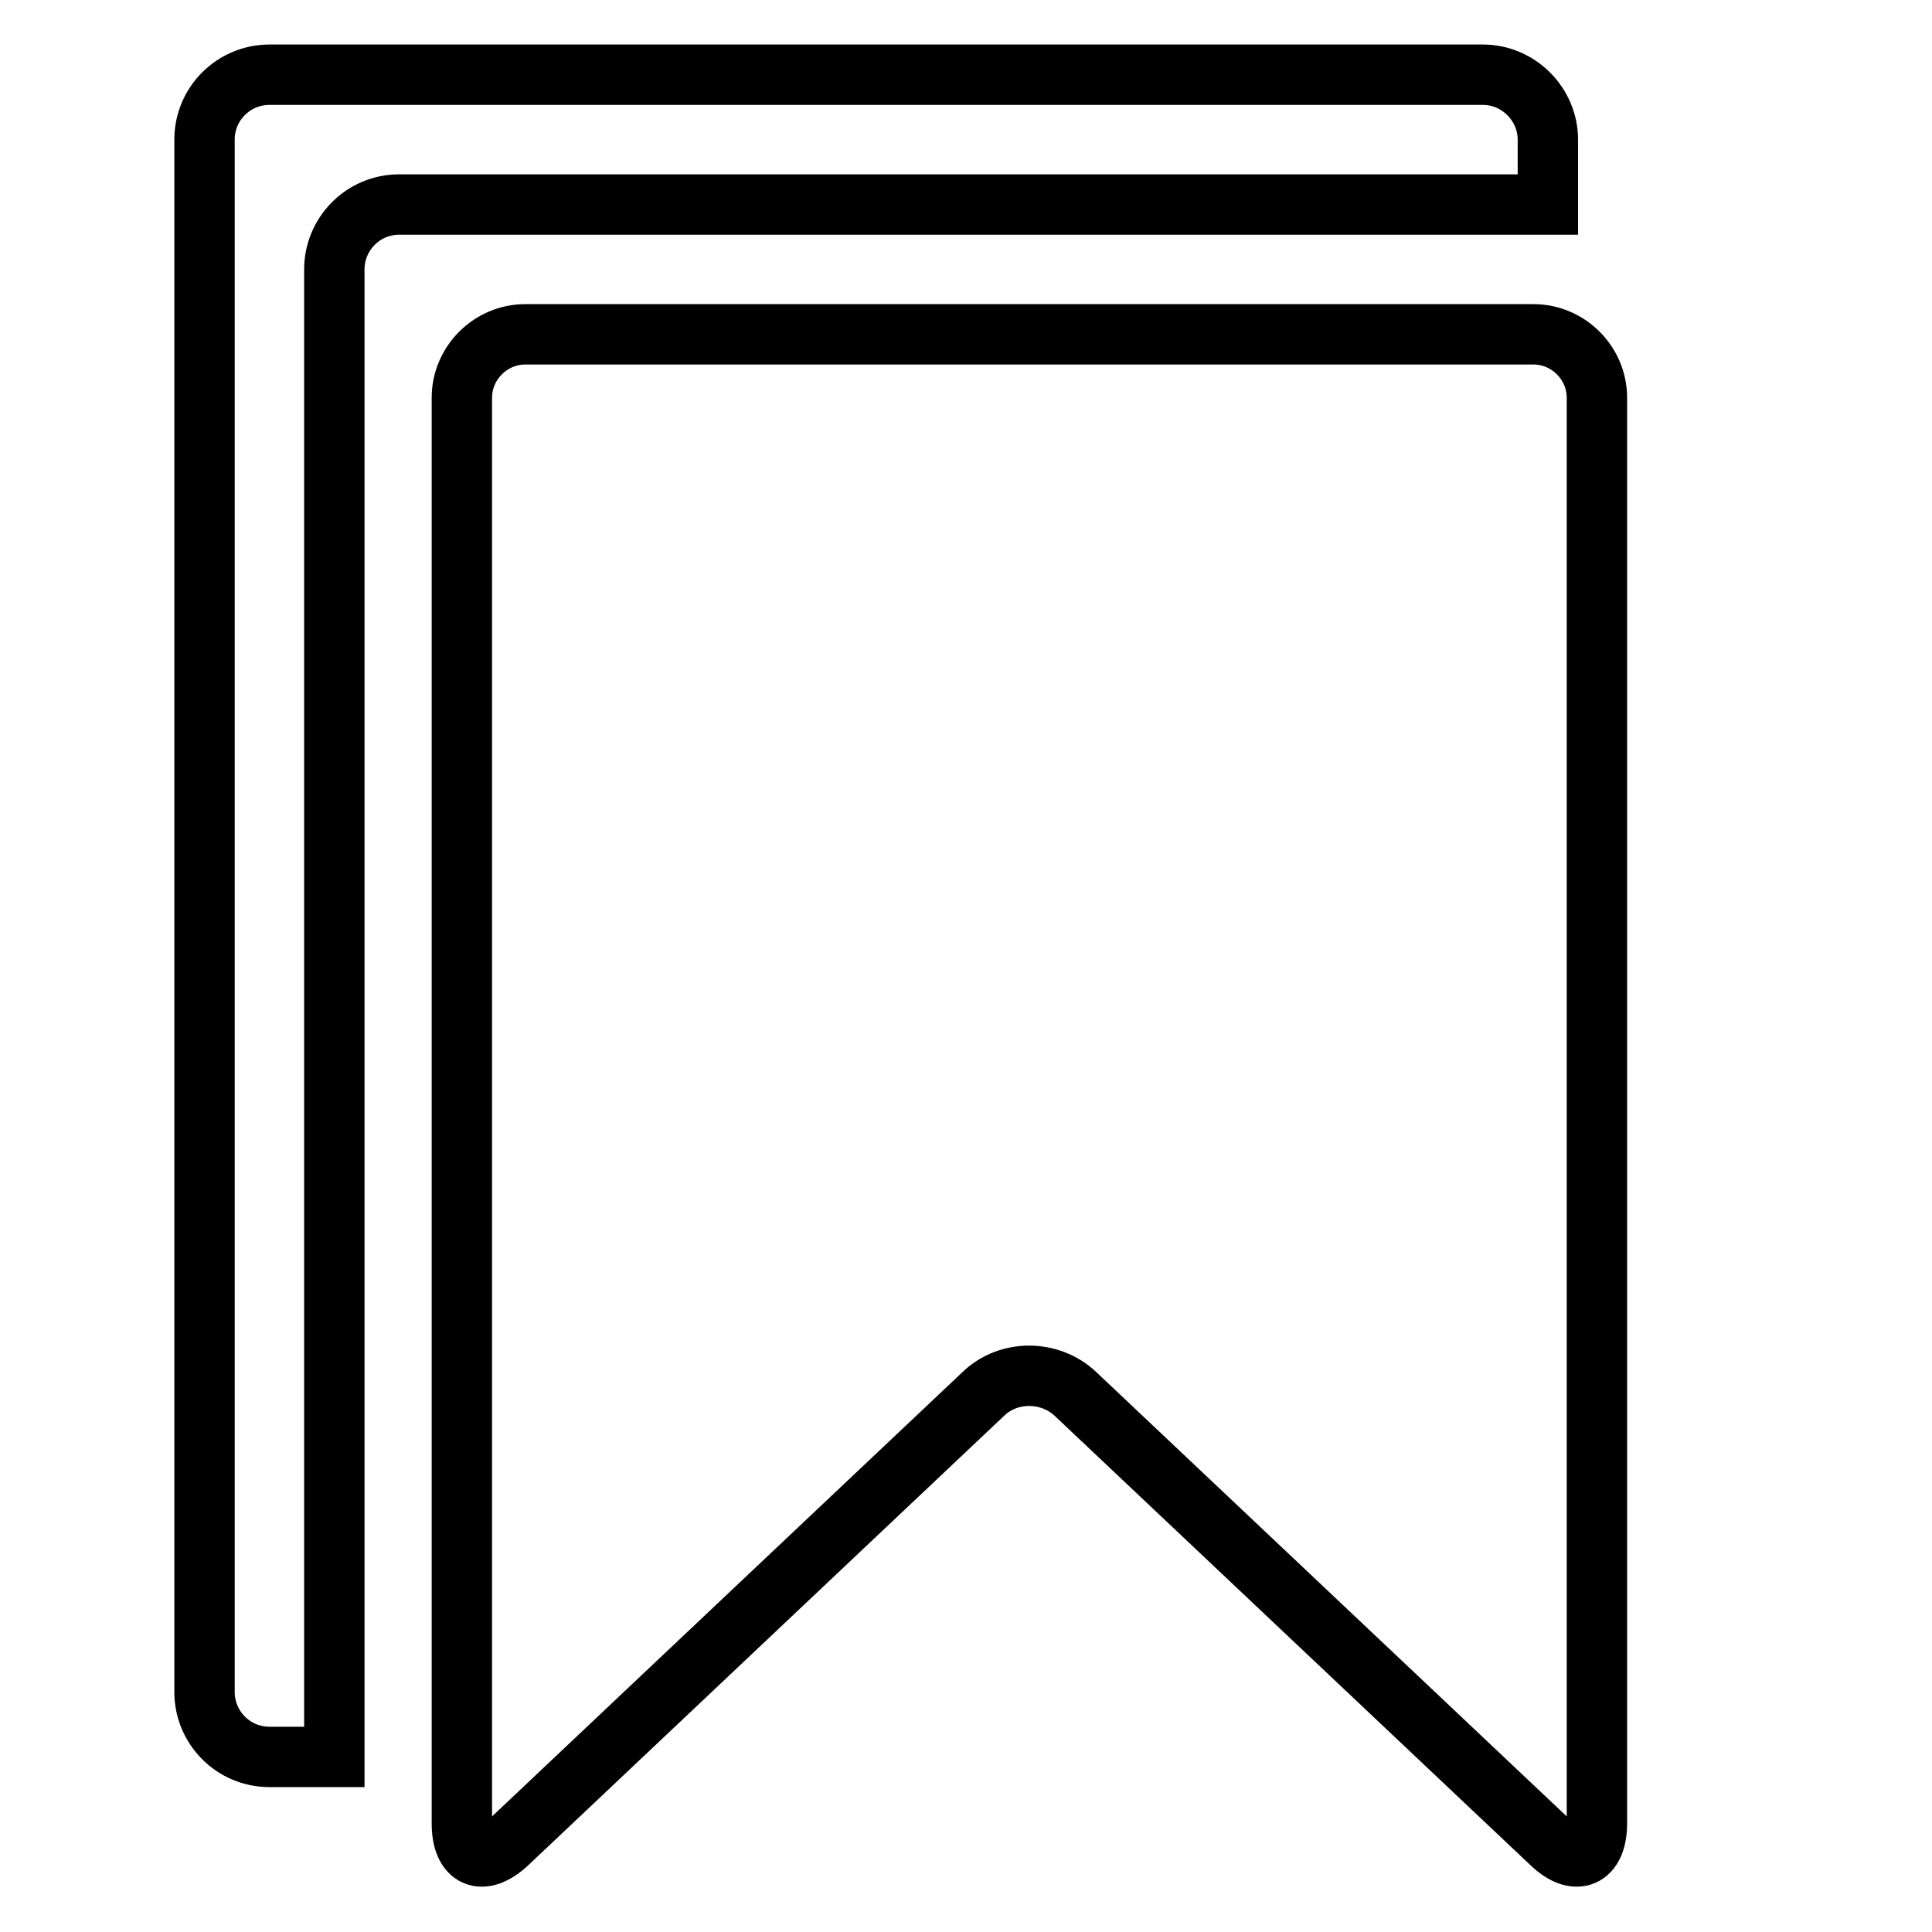 <?xml version="1.0" encoding="utf-8"?>
<!-- Svg Vector Icons : http://www.onlinewebfonts.com/icon -->
<!DOCTYPE svg PUBLIC "-//W3C//DTD SVG 1.1//EN" "http://www.w3.org/Graphics/SVG/1.1/DTD/svg11.dtd">
<svg version="1.1" xmlns="http://www.w3.org/2000/svg" xmlns:xlink="http://www.w3.org/1999/xlink" x="0px" y="0px" viewBox="0 0 256 256" enable-background="new 0 0 256 256" xml:space="preserve">
<g><g><path stroke-width="8" fill-opacity="0" stroke="#000000"  d="M228.8,87.8"/><path stroke-width="8" fill-opacity="0" stroke="#000000"  d="M69.6,44.3c-4.6,0-8.4,3.8-8.4,8.4v188.9c0,4.6,2.7,5.8,6.1,2.6l63-59.5c3.3-3.2,8.8-3.2,12.2,0l63,59.5c3.3,3.2,6.1,2,6.1-2.6V52.7c0-4.6-3.8-8.4-8.4-8.4H69.6z"/><path stroke-width="8" fill-opacity="0" stroke="#000000"  d="M44.3,35.7c0-4.7,3.8-8.6,8.6-8.6h152.2v-8.6c0-4.7-3.9-8.6-8.6-8.6H35.7c-4.7,0-8.6,3.8-8.6,8.6v205.7c0,4.7,3.8,8.6,8.6,8.6h8.6V35.7L44.3,35.7z"/></g></g>
</svg>